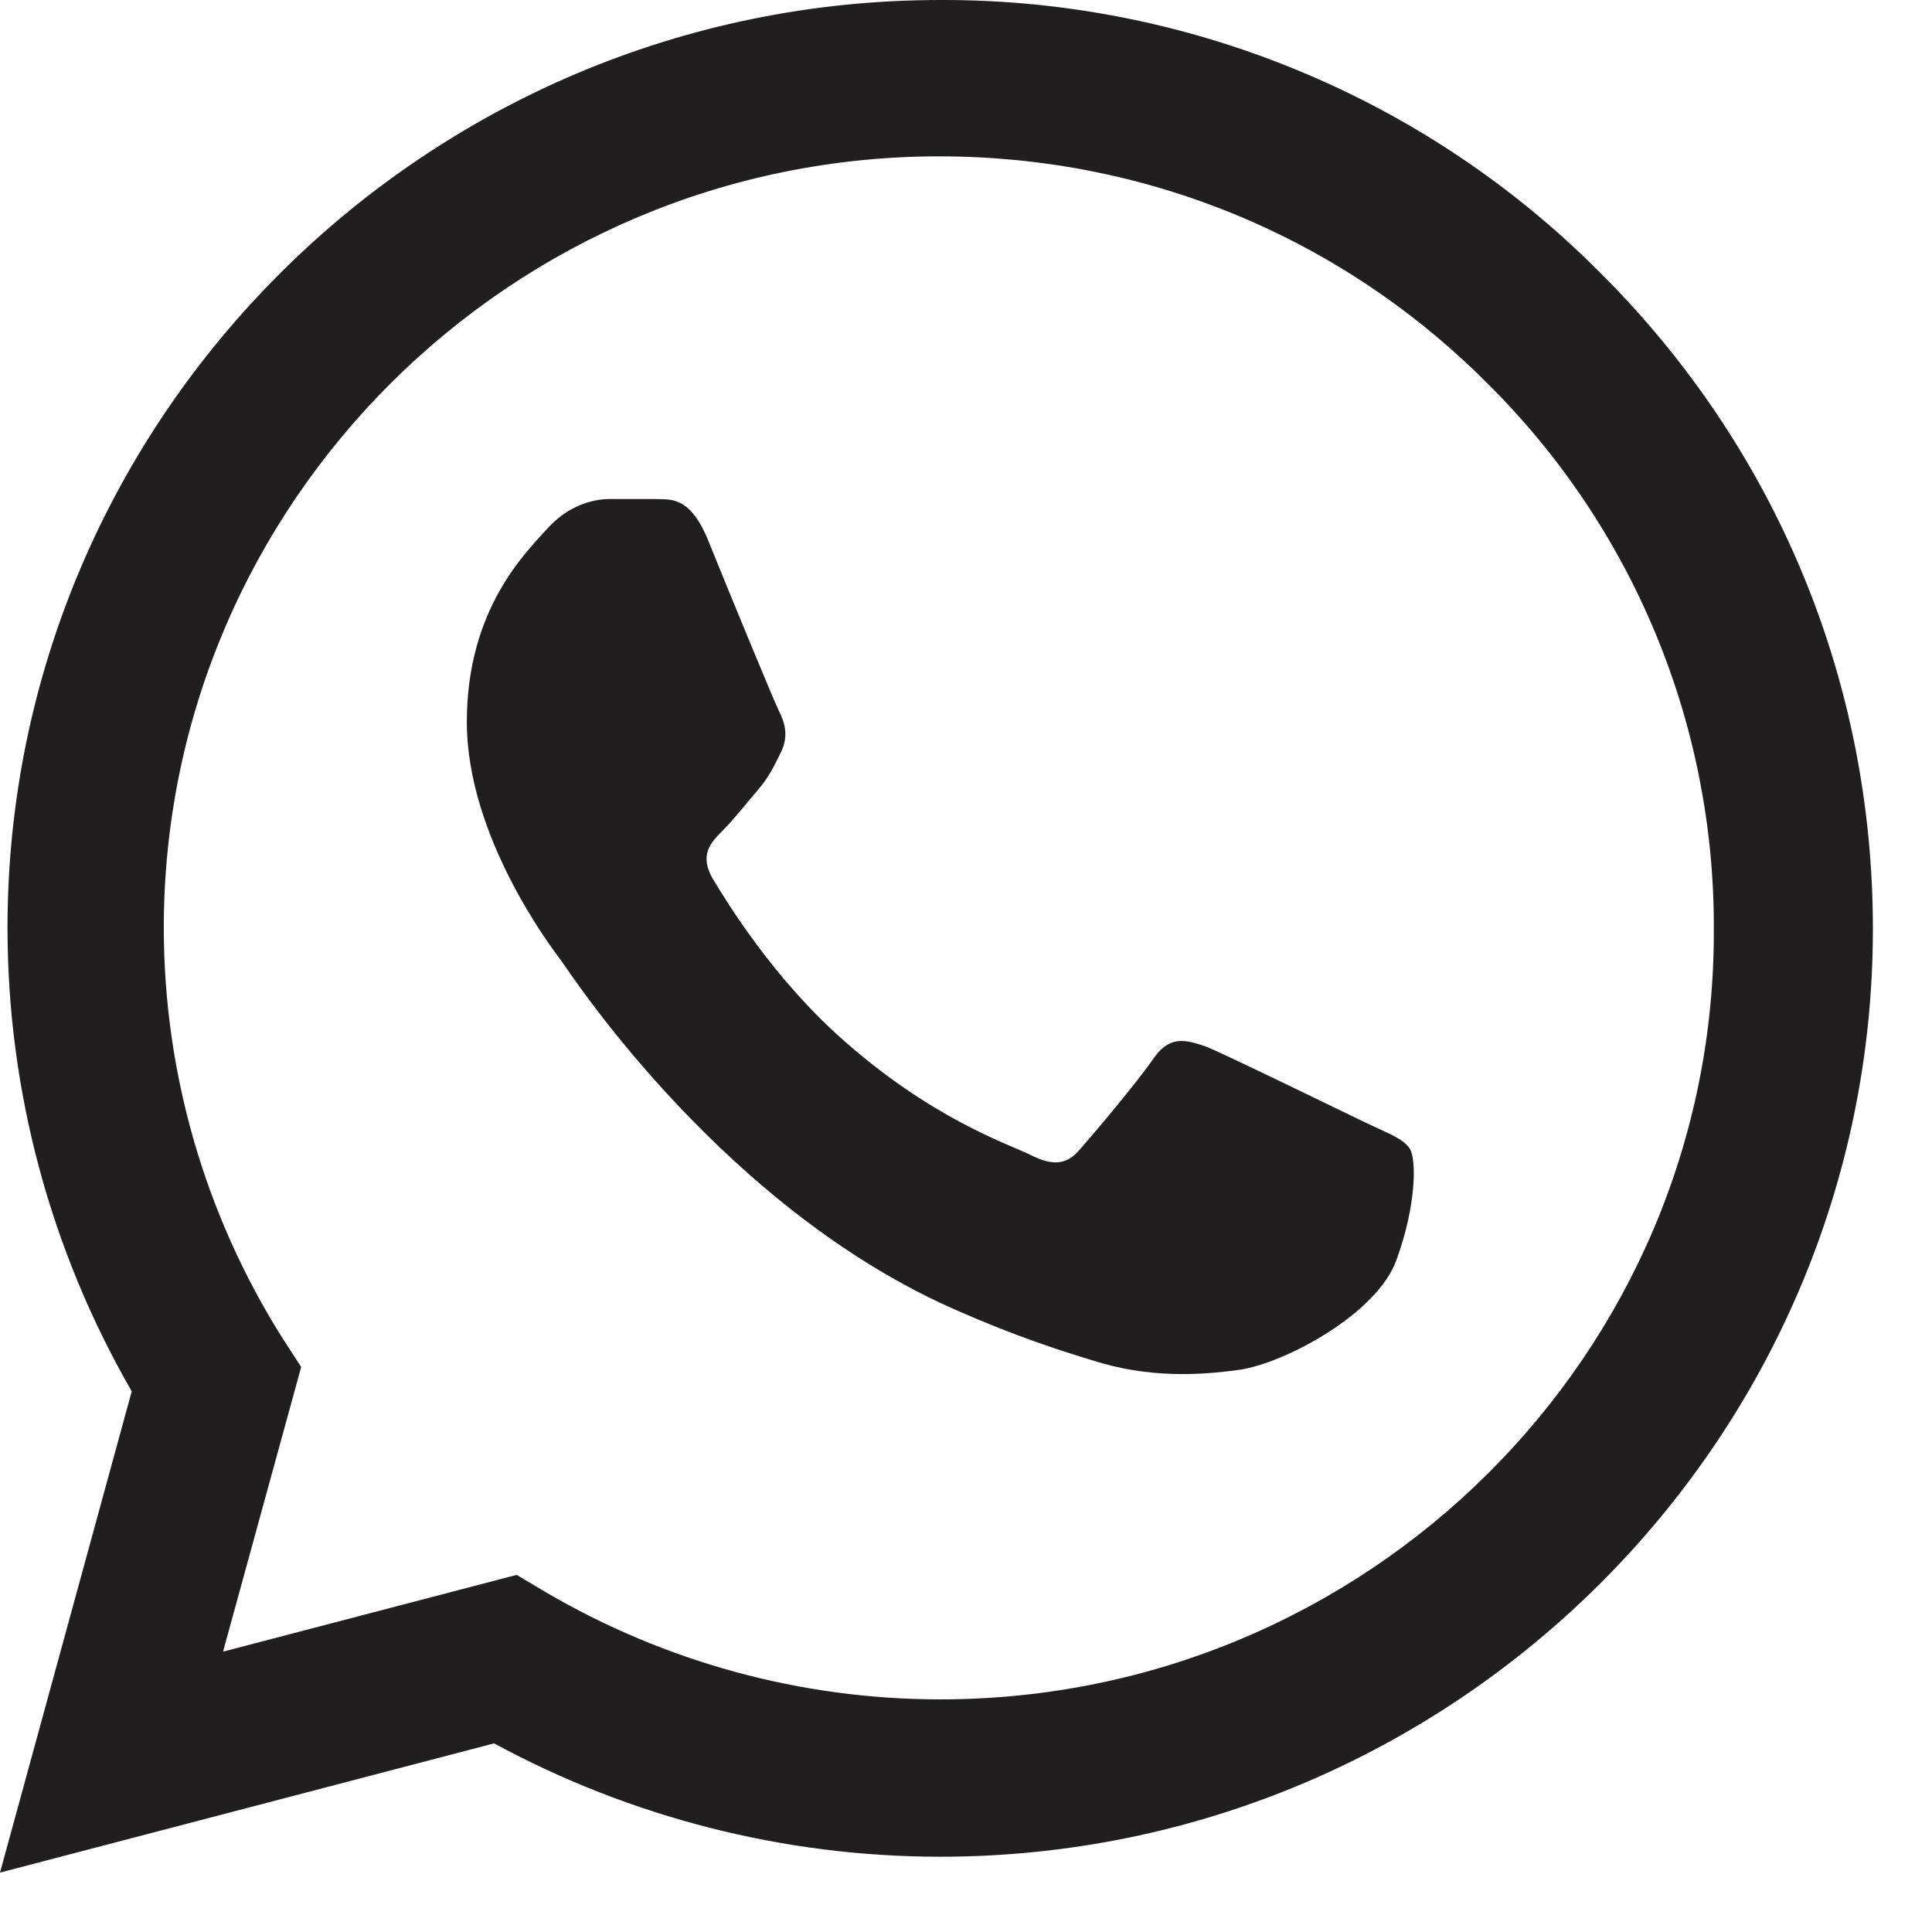 <svg width="27" height="27" viewBox="0 0 27 27" fill="none" xmlns="http://www.w3.org/2000/svg">
<path d="M22.36 3.808C21.154 2.596 19.718 1.635 18.134 0.982C16.552 0.328 14.854 -0.006 13.14 7.79466e-05C5.958 7.79466e-05 0.105 5.823 0.105 12.967C0.105 15.257 0.71 17.482 1.841 19.444L0 26.17L6.905 24.364C8.812 25.398 10.956 25.948 13.14 25.948C20.321 25.948 26.174 20.125 26.174 12.98C26.174 9.513 24.819 6.255 22.36 3.808ZM13.14 23.749C11.193 23.749 9.286 23.226 7.615 22.244L7.221 22.009L3.117 23.082L4.209 19.104L3.946 18.698C2.864 16.98 2.29 14.995 2.289 12.967C2.289 7.027 7.155 2.185 13.126 2.185C16.02 2.185 18.743 3.311 20.781 5.352C21.791 6.351 22.591 7.54 23.135 8.85C23.679 10.159 23.956 11.563 23.951 12.98C23.977 18.921 19.111 23.749 13.14 23.749ZM19.085 15.689C18.756 15.532 17.151 14.747 16.862 14.629C16.559 14.524 16.349 14.472 16.125 14.786C15.902 15.113 15.284 15.846 15.099 16.055C14.915 16.278 14.718 16.304 14.389 16.134C14.06 15.977 13.008 15.623 11.772 14.524C10.798 13.661 10.154 12.601 9.957 12.274C9.772 11.947 9.93 11.777 10.101 11.606C10.246 11.463 10.43 11.227 10.588 11.044C10.746 10.861 10.812 10.717 10.917 10.507C11.022 10.285 10.969 10.102 10.89 9.945C10.812 9.788 10.154 8.191 9.891 7.537C9.628 6.909 9.352 6.987 9.154 6.974H8.523C8.299 6.974 7.957 7.053 7.655 7.38C7.366 7.707 6.524 8.492 6.524 10.089C6.524 11.685 7.694 13.229 7.852 13.438C8.01 13.661 10.154 16.932 13.416 18.332C14.192 18.672 14.797 18.869 15.27 19.012C16.046 19.261 16.757 19.222 17.322 19.143C17.953 19.052 19.256 18.358 19.519 17.599C19.795 16.84 19.795 16.199 19.703 16.055C19.611 15.911 19.413 15.846 19.085 15.689Z" fill="#221E1F"/>
</svg>
